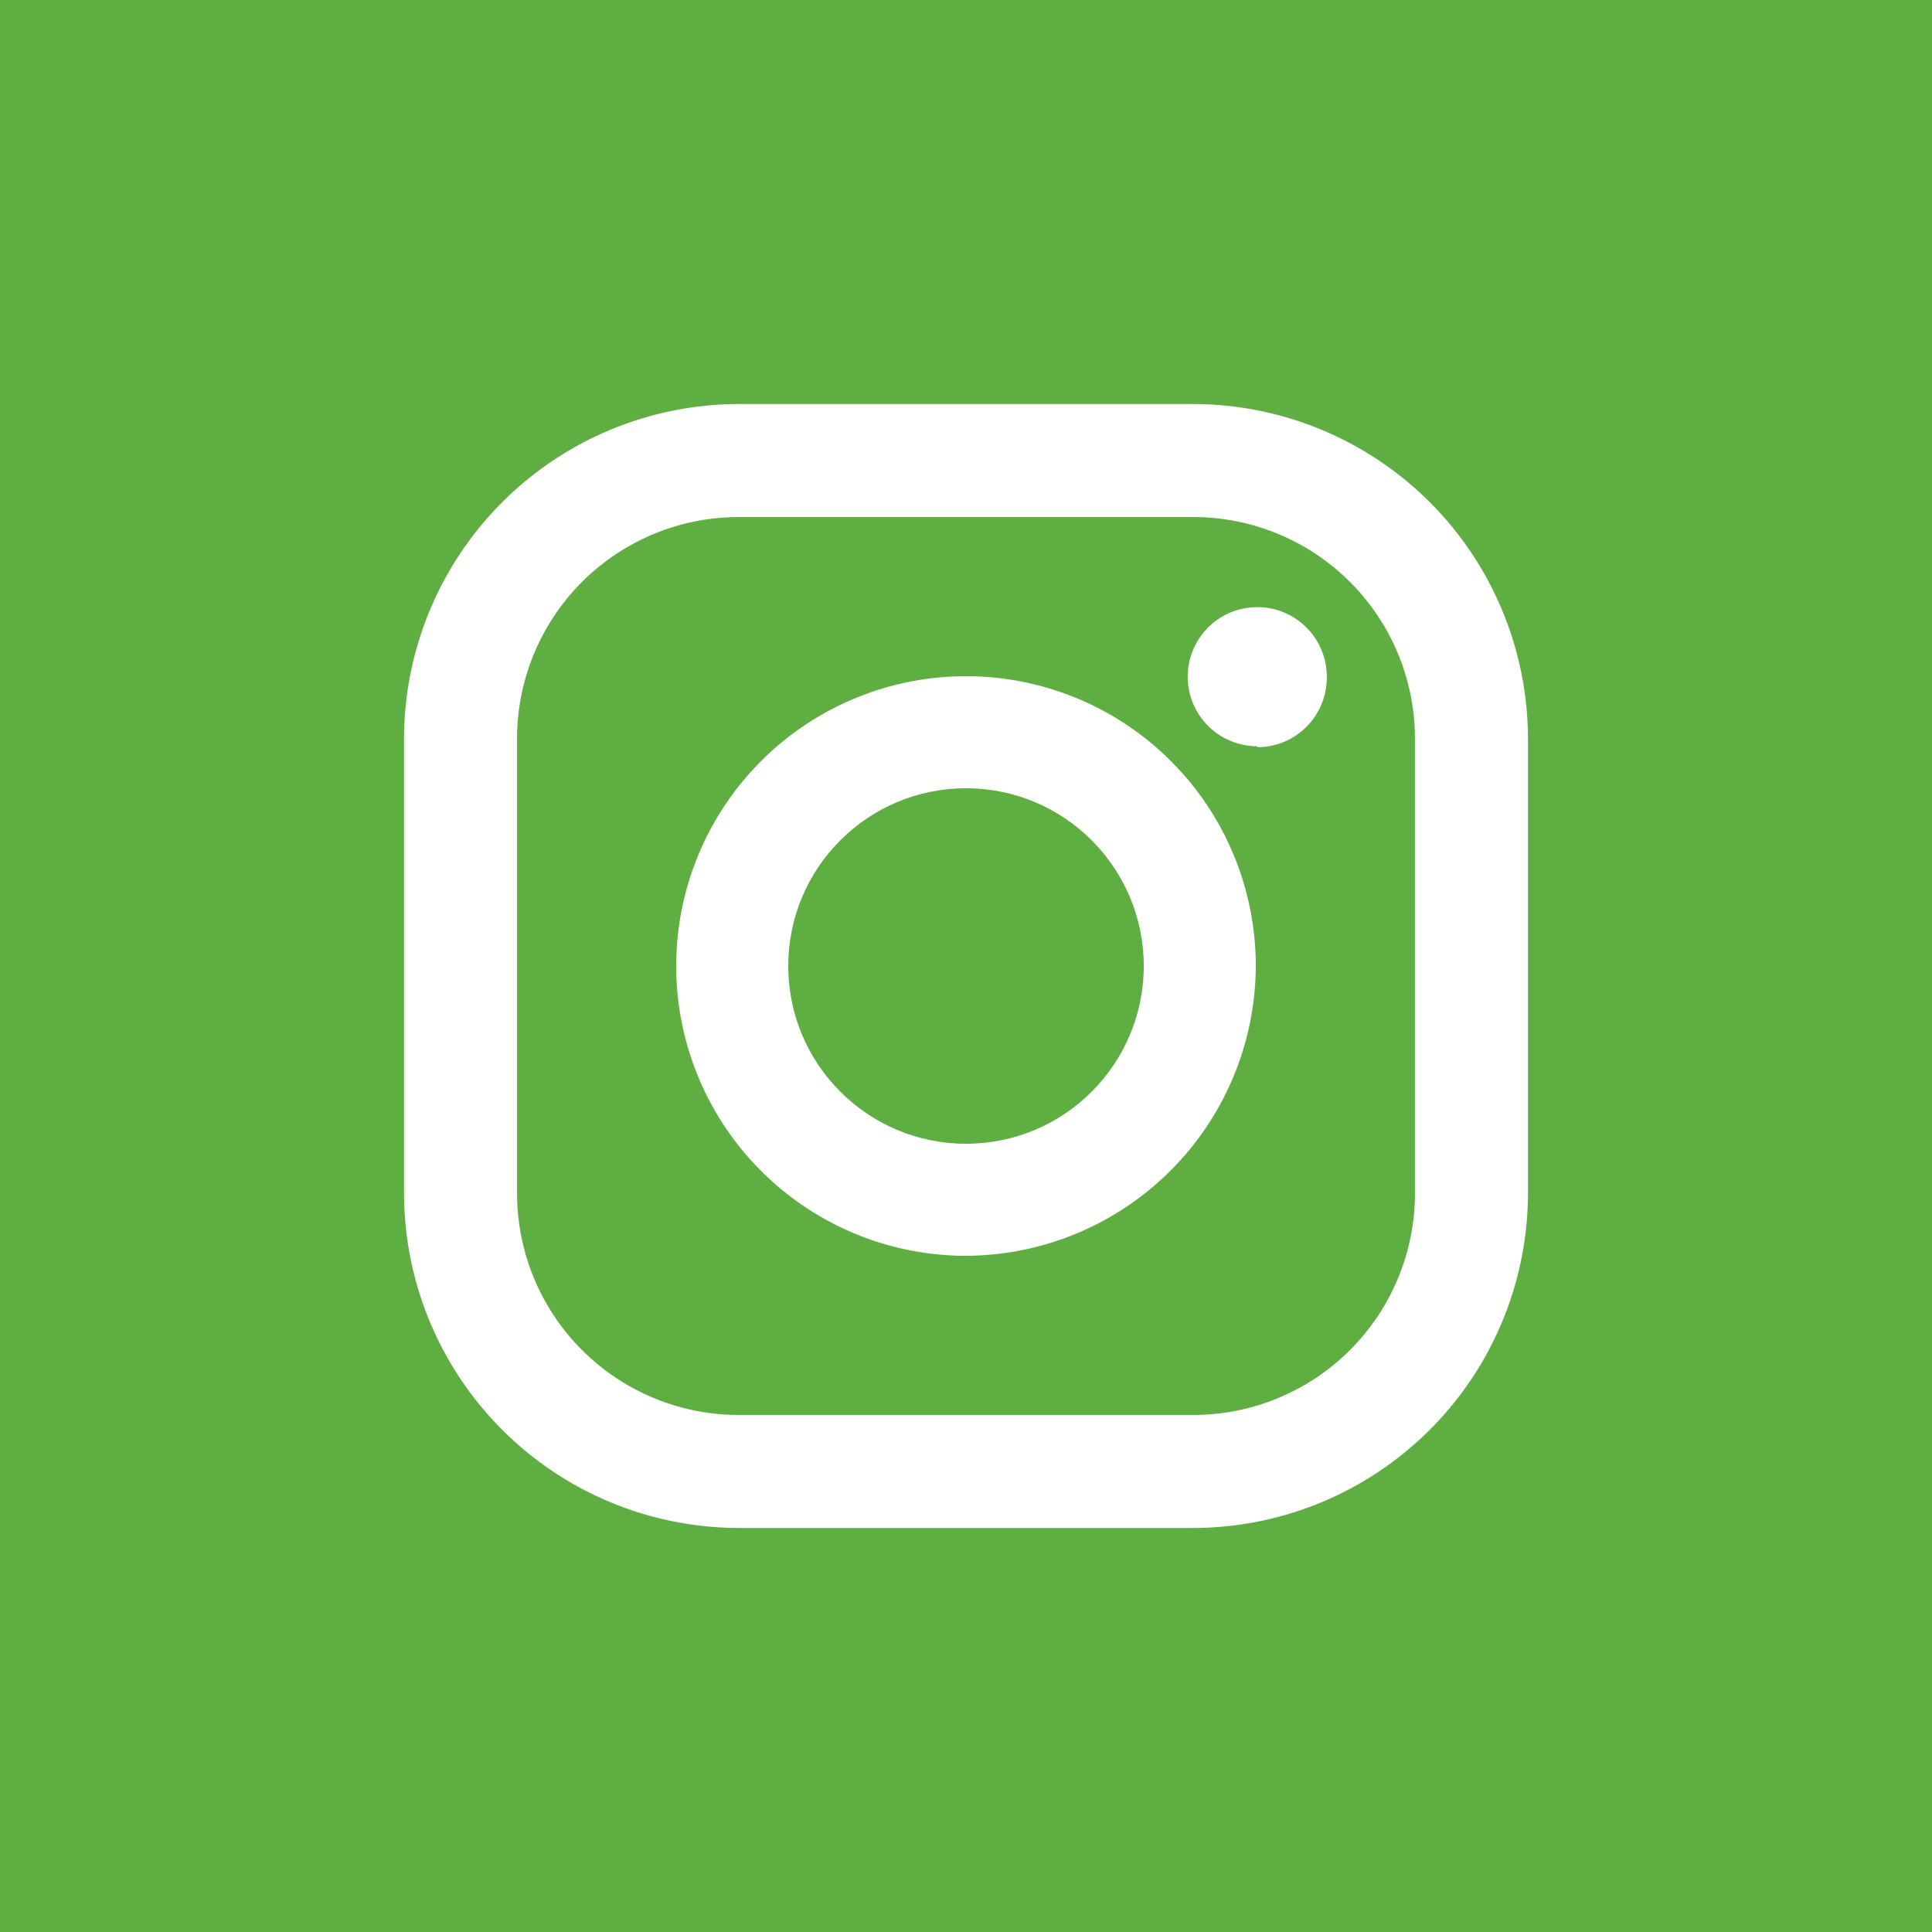 <?xml version="1.0"?><svg viewBox="0 0 80 80" xmlns="http://www.w3.org/2000/svg"><title/><g data-name="레이어 2" id="레이어_2"><g data-name="레이어 1" id="레이어_1-2" fill="#5FAE41"><path d="M49.41,21.41H30.59a9.18,9.18,0,0,0-9.18,9.18V49.41a9.18,9.18,0,0,0,9.18,9.18H49.41a9.18,9.18,0,0,0,9.18-9.18V30.59A9.18,9.18,0,0,0,49.41,21.41ZM40,52A12,12,0,1,1,52,40,12.05,12.05,0,0,1,40,52Zm12.06-21.1a2.88,2.88,0,1,1,2.88-2.88A2.88,2.88,0,0,1,52.06,30.94Z"/><path d="M0,0V80H80V0ZM63.27,49.41A13.88,13.88,0,0,1,49.41,63.27H30.59A13.88,13.88,0,0,1,16.73,49.41V30.59A13.88,13.88,0,0,1,30.59,16.73H49.41A13.88,13.88,0,0,1,63.27,30.59Z"/><circle cx="40" cy="40" r="7.36"/></g></g></svg>